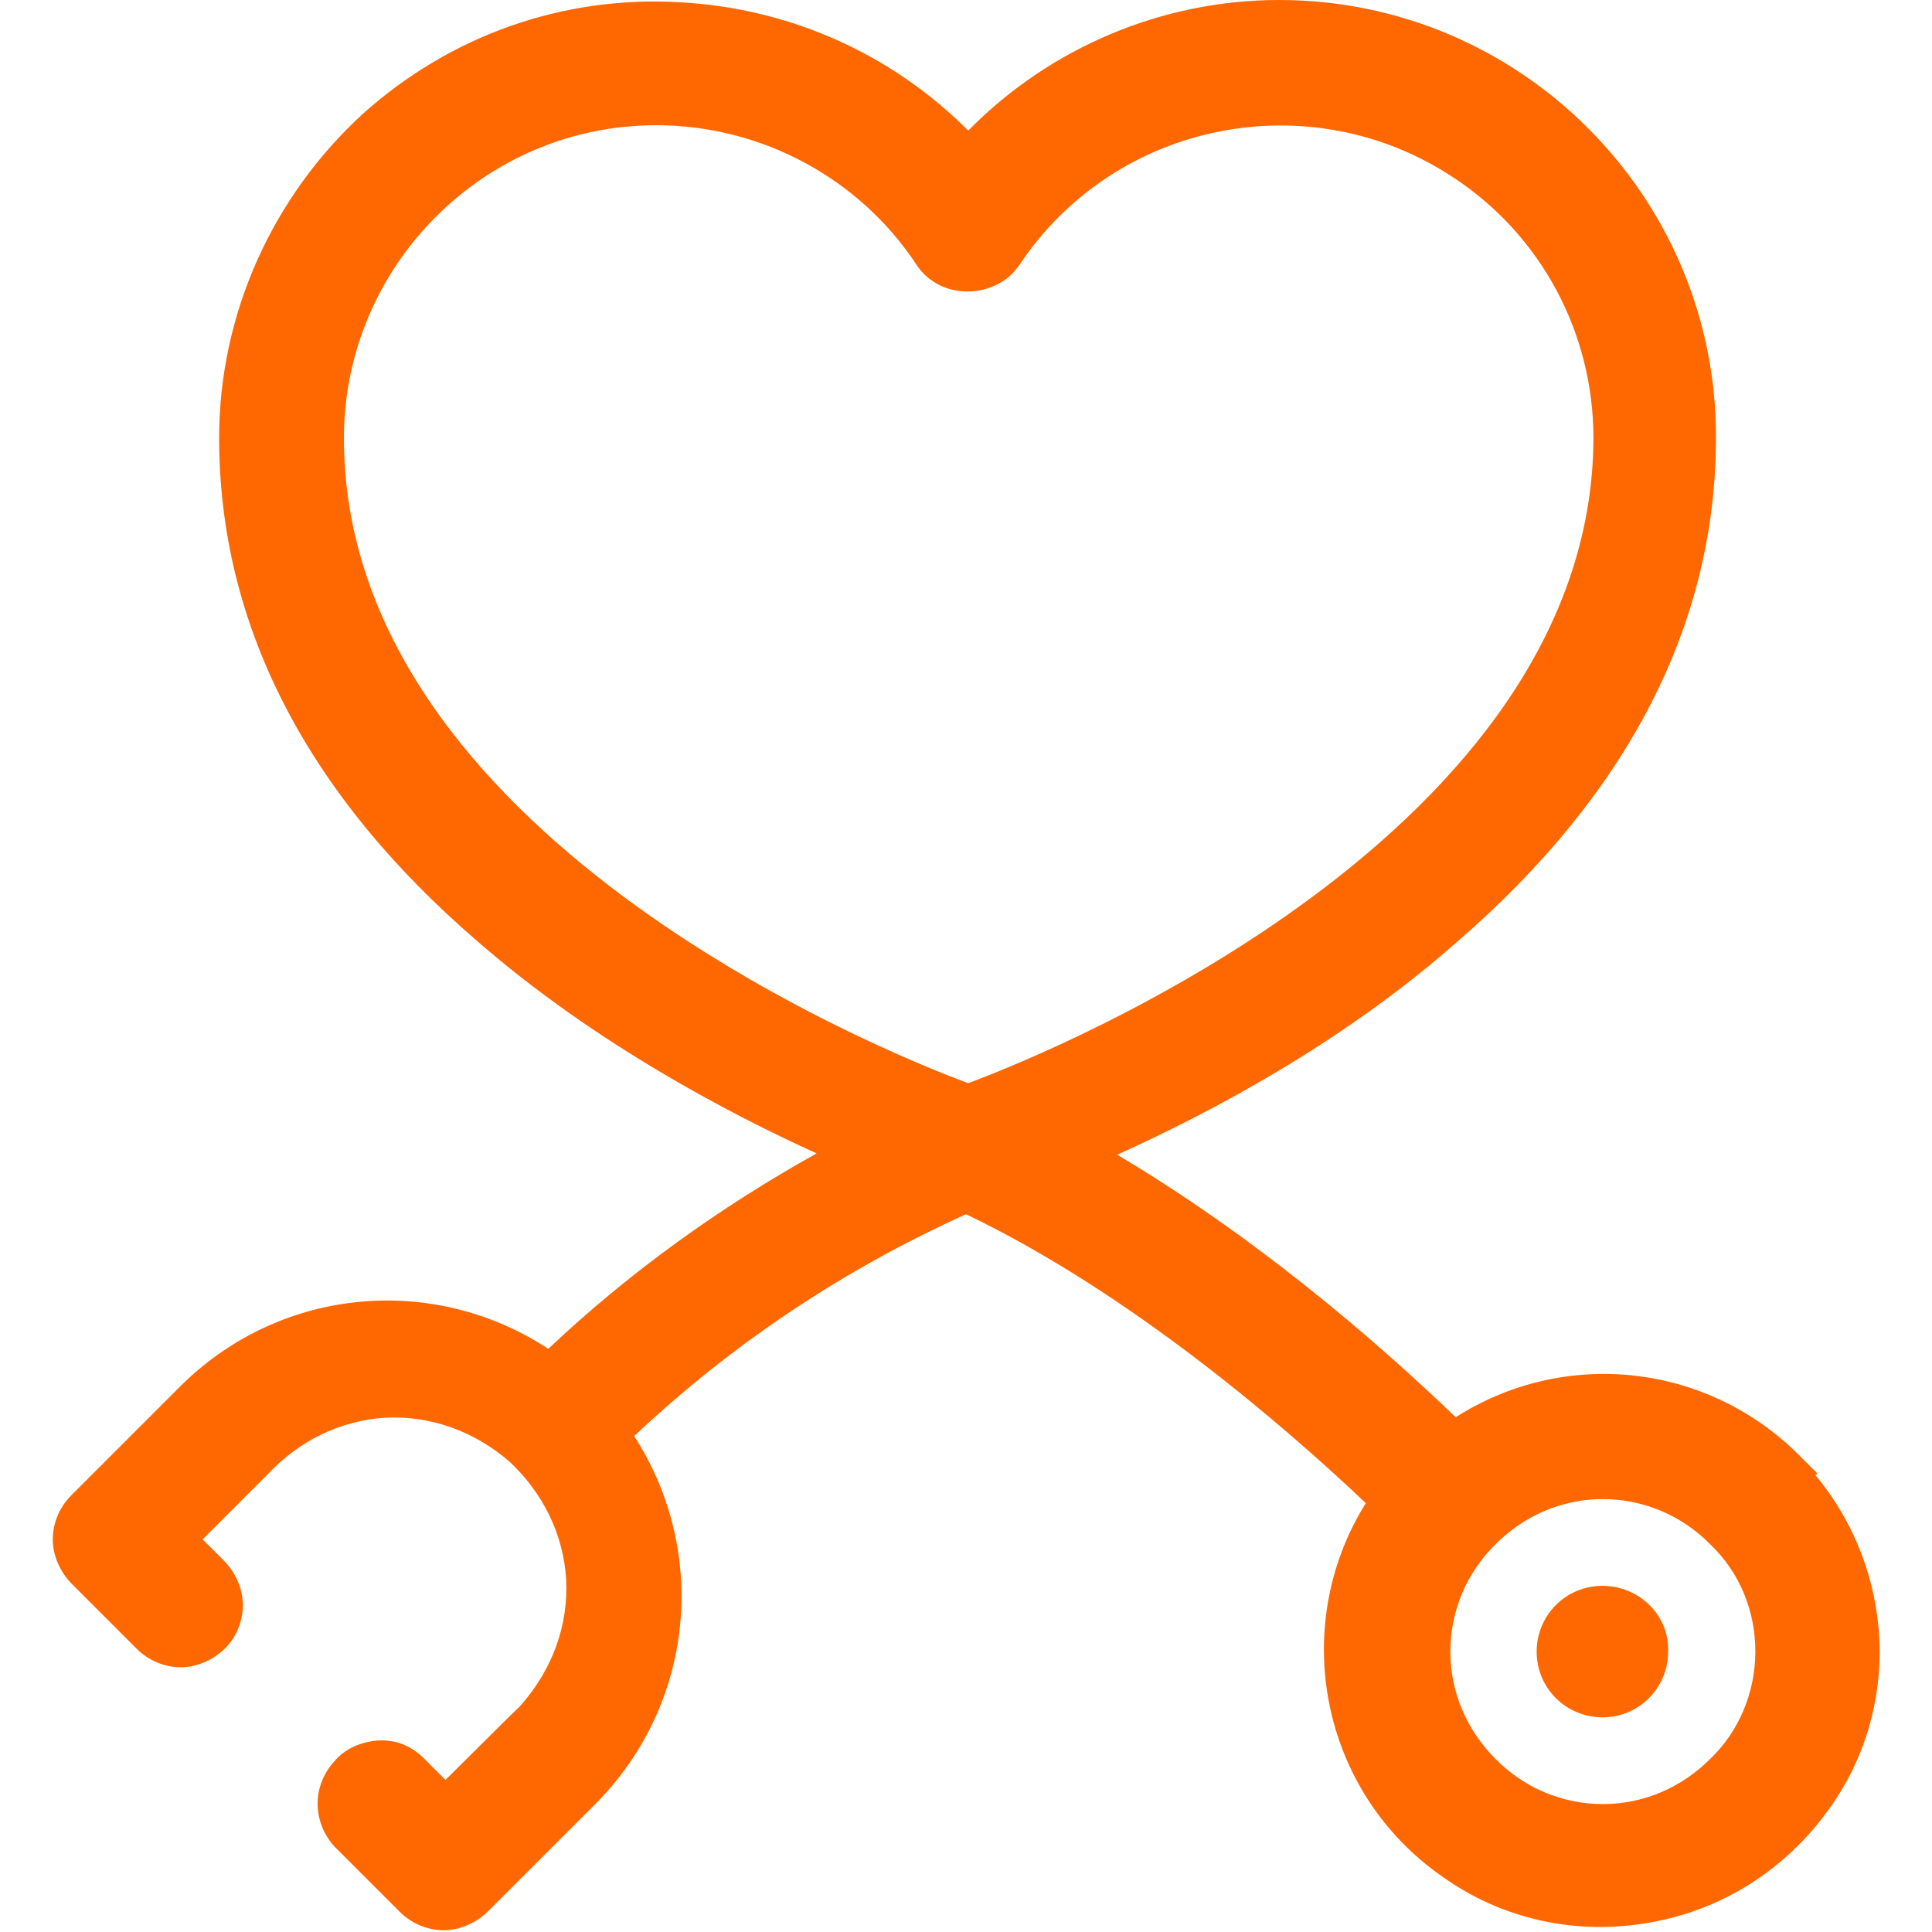 <?xml version="1.0" encoding="utf-8"?>
<!-- Generator: Adobe Illustrator 22.1.0, SVG Export Plug-In . SVG Version: 6.00 Build 0)  -->
<svg version="1.1" id="Layer_1" xmlns="http://www.w3.org/2000/svg" xmlns:xlink="http://www.w3.org/1999/xlink" x="0px" y="0px"
	 viewBox="0 0 432 432" style="enable-background:new 0 0 432 432;" xml:space="preserve">
<style type="text/css">
	.st0{fill:#FF6700;}
</style>
<g>
	<path class="st0" d="M405.9,329.8l0.5-0.3l-4.1-4.1c-20.7-20.7-52.5-24-76.8-8.5c-18.3-17.6-45.2-40.6-75.7-58.7
		c21.7-9.8,50.7-25.3,76-47.6c38.5-33.3,57.9-71.3,57.9-112.9c0-54-43.9-97.7-97.7-97.7l0,0c-26.1,0-51.2,10.6-69.5,29.2
		c-17.3-17.3-40.1-27.4-64.6-28.7C125.7-1,100.7,8,81.3,25.3C60.9,43.9,49,70.3,49,97.9c0,41.6,19.4,79.6,57.9,112.7
		c26.1,22.7,56.3,38.5,75.7,47.3c-21.7,12.1-41.9,26.6-60,43.7c-26.1-17.1-60.5-13.7-82.7,8.8l-24,24c-2.6,2.6-4.1,6.2-4.1,9.8
		c0,3.6,1.6,7.2,4.1,9.8l14.7,14.7c2.6,2.6,6.2,4.1,9.8,4.1c3.6,0,7.2-1.6,9.8-4.1s4.1-6.2,4.1-9.8c0-3.6-1.6-7.2-4.1-9.8l-4.9-4.9
		l14.5-14.5c7-7.5,16.3-12.1,26.4-12.7c10.3-0.5,19.9,3.1,27.7,9.8c7.5,7,12.1,16.3,12.7,26.4c0.5,10.3-3.1,19.9-9.8,27.7
		c-0.8,1-1.8,1.8-2.8,2.8L99.6,398l-5.2-5.2c-2.8-2.6-6.2-3.9-10.1-3.6c-3.6,0.3-7.2,1.8-9.6,4.7c-4.9,5.4-4.9,13.4,0,18.9
		l14.7,14.7c2.6,2.6,6.2,4.1,9.8,4.1l0,0c3.6,0,7.2-1.6,9.8-4.1l24-24c22.2-22.2,25.6-56.3,8.8-82.4c22-20.7,46.8-37.2,74.2-49.6
		c36.7,17.6,70.8,47,89.4,64.6c-17.3,27.7-10.1,64.6,17.1,83.5c13.4,9.6,30,13.2,46.3,10.3c16.3-2.8,30.5-11.9,40.1-25.3
		C425.3,382,423.7,351.2,405.9,329.8z M216.5,242.2c-19.6-7.2-139.6-56.1-139.6-144.2c0-38.5,31.3-70,69.8-70l0,0
		c23.3,0,45.2,11.6,58.1,31c4.1,6.5,12.9,8,19.4,3.9c1.6-1,2.8-2.3,3.9-3.9c21.5-32,65.1-40.6,97.2-19.1c19.4,12.9,31,34.6,31,58.1
		l0,0C356,186.1,236.1,234.9,216.5,242.2z M392.5,369.3L392.5,369.3c0,9-3.6,17.8-10.1,24c-6.5,6.5-15,10.1-24,10.1l0,0
		c-9,0-17.6-3.6-24-10.1c-6.5-6.5-10.1-15-10.1-24s3.6-17.6,10.1-24c6.5-6.5,15-10.1,24-10.1l0,0c9,0,17.6,3.6,24,10.1
		C389.1,351.7,392.5,360.3,392.5,369.3z"/>
	<path class="st0" d="M358.3,354.6c-8.3,0-14.7,6.7-14.7,14.7c0,8.3,6.7,14.7,14.7,14.7c8.3,0,14.7-6.7,14.7-14.7l0,0
		C373.3,361.3,366.6,354.6,358.3,354.6z"/>
</g>
</svg>
